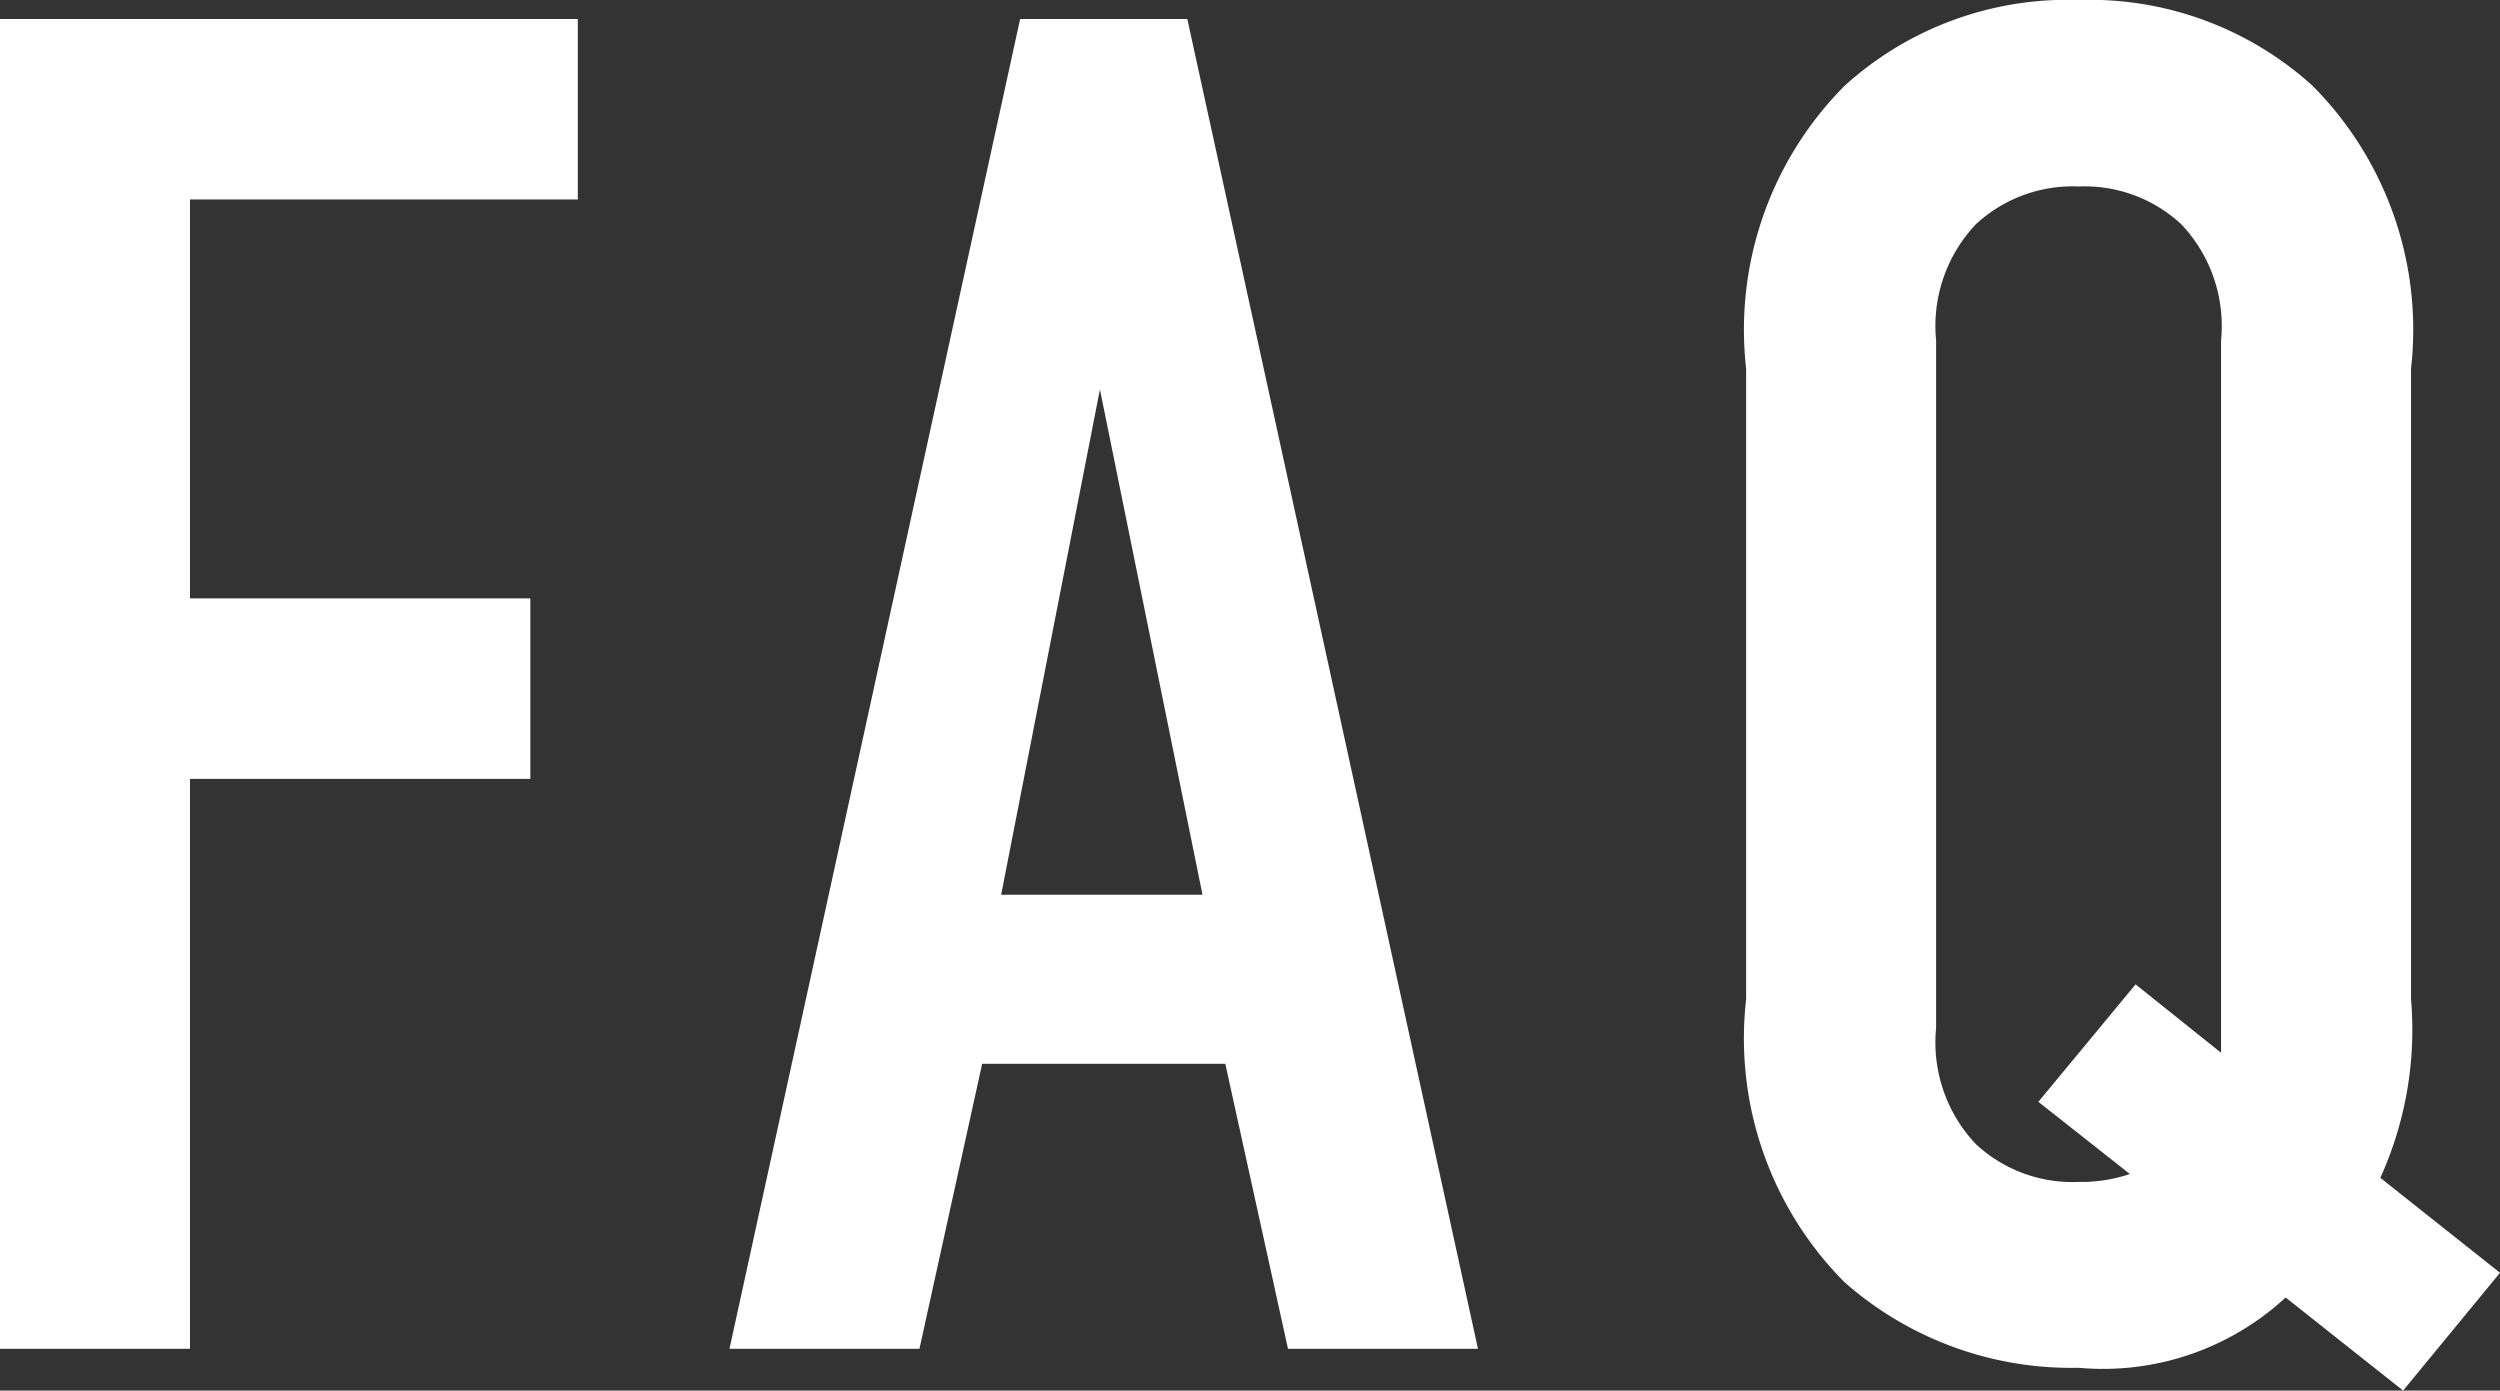 <svg xmlns="http://www.w3.org/2000/svg" width="31.584" height="17.568" viewBox="0 0 31.584 17.568">
  <rect x="0" y="0" width="31.584" height="17.568" fill="#333333" stroke="none"/>
  <path id="txt_nav07" d="M1.44,0h2.4V-7.2h4.3V-9.48H3.84v-5.04h4.9V-16.8H1.44ZM20.112,0,16.44-16.8H14.328L10.656,0h2.4l.792-3.6H16.92L17.712,0Zm-3.48-5.736H14.088l1.248-6.384ZM23.5-4.416A4.365,4.365,0,0,0,24.744-.84,4.33,4.33,0,0,0,27.7.24a3.4,3.4,0,0,0,2.616-.888L31.8.528,33.024-.96l-1.512-1.2A4.526,4.526,0,0,0,31.9-4.416v-7.968a4.365,4.365,0,0,0-1.248-3.576A4.191,4.191,0,0,0,27.7-17.04a4.191,4.191,0,0,0-2.952,1.08A4.365,4.365,0,0,0,23.5-12.384Zm4.848,2.208a1.927,1.927,0,0,1-.648.1,1.792,1.792,0,0,1-1.3-.48,1.868,1.868,0,0,1-.5-1.464v-8.688a1.868,1.868,0,0,1,.5-1.464,1.792,1.792,0,0,1,1.3-.48,1.792,1.792,0,0,1,1.3.48,1.868,1.868,0,0,1,.5,1.464v9l-1.08-.864L27.192-3.12Z" transform="translate(-1.44 17.04)" fill="#fff"/>
</svg>

